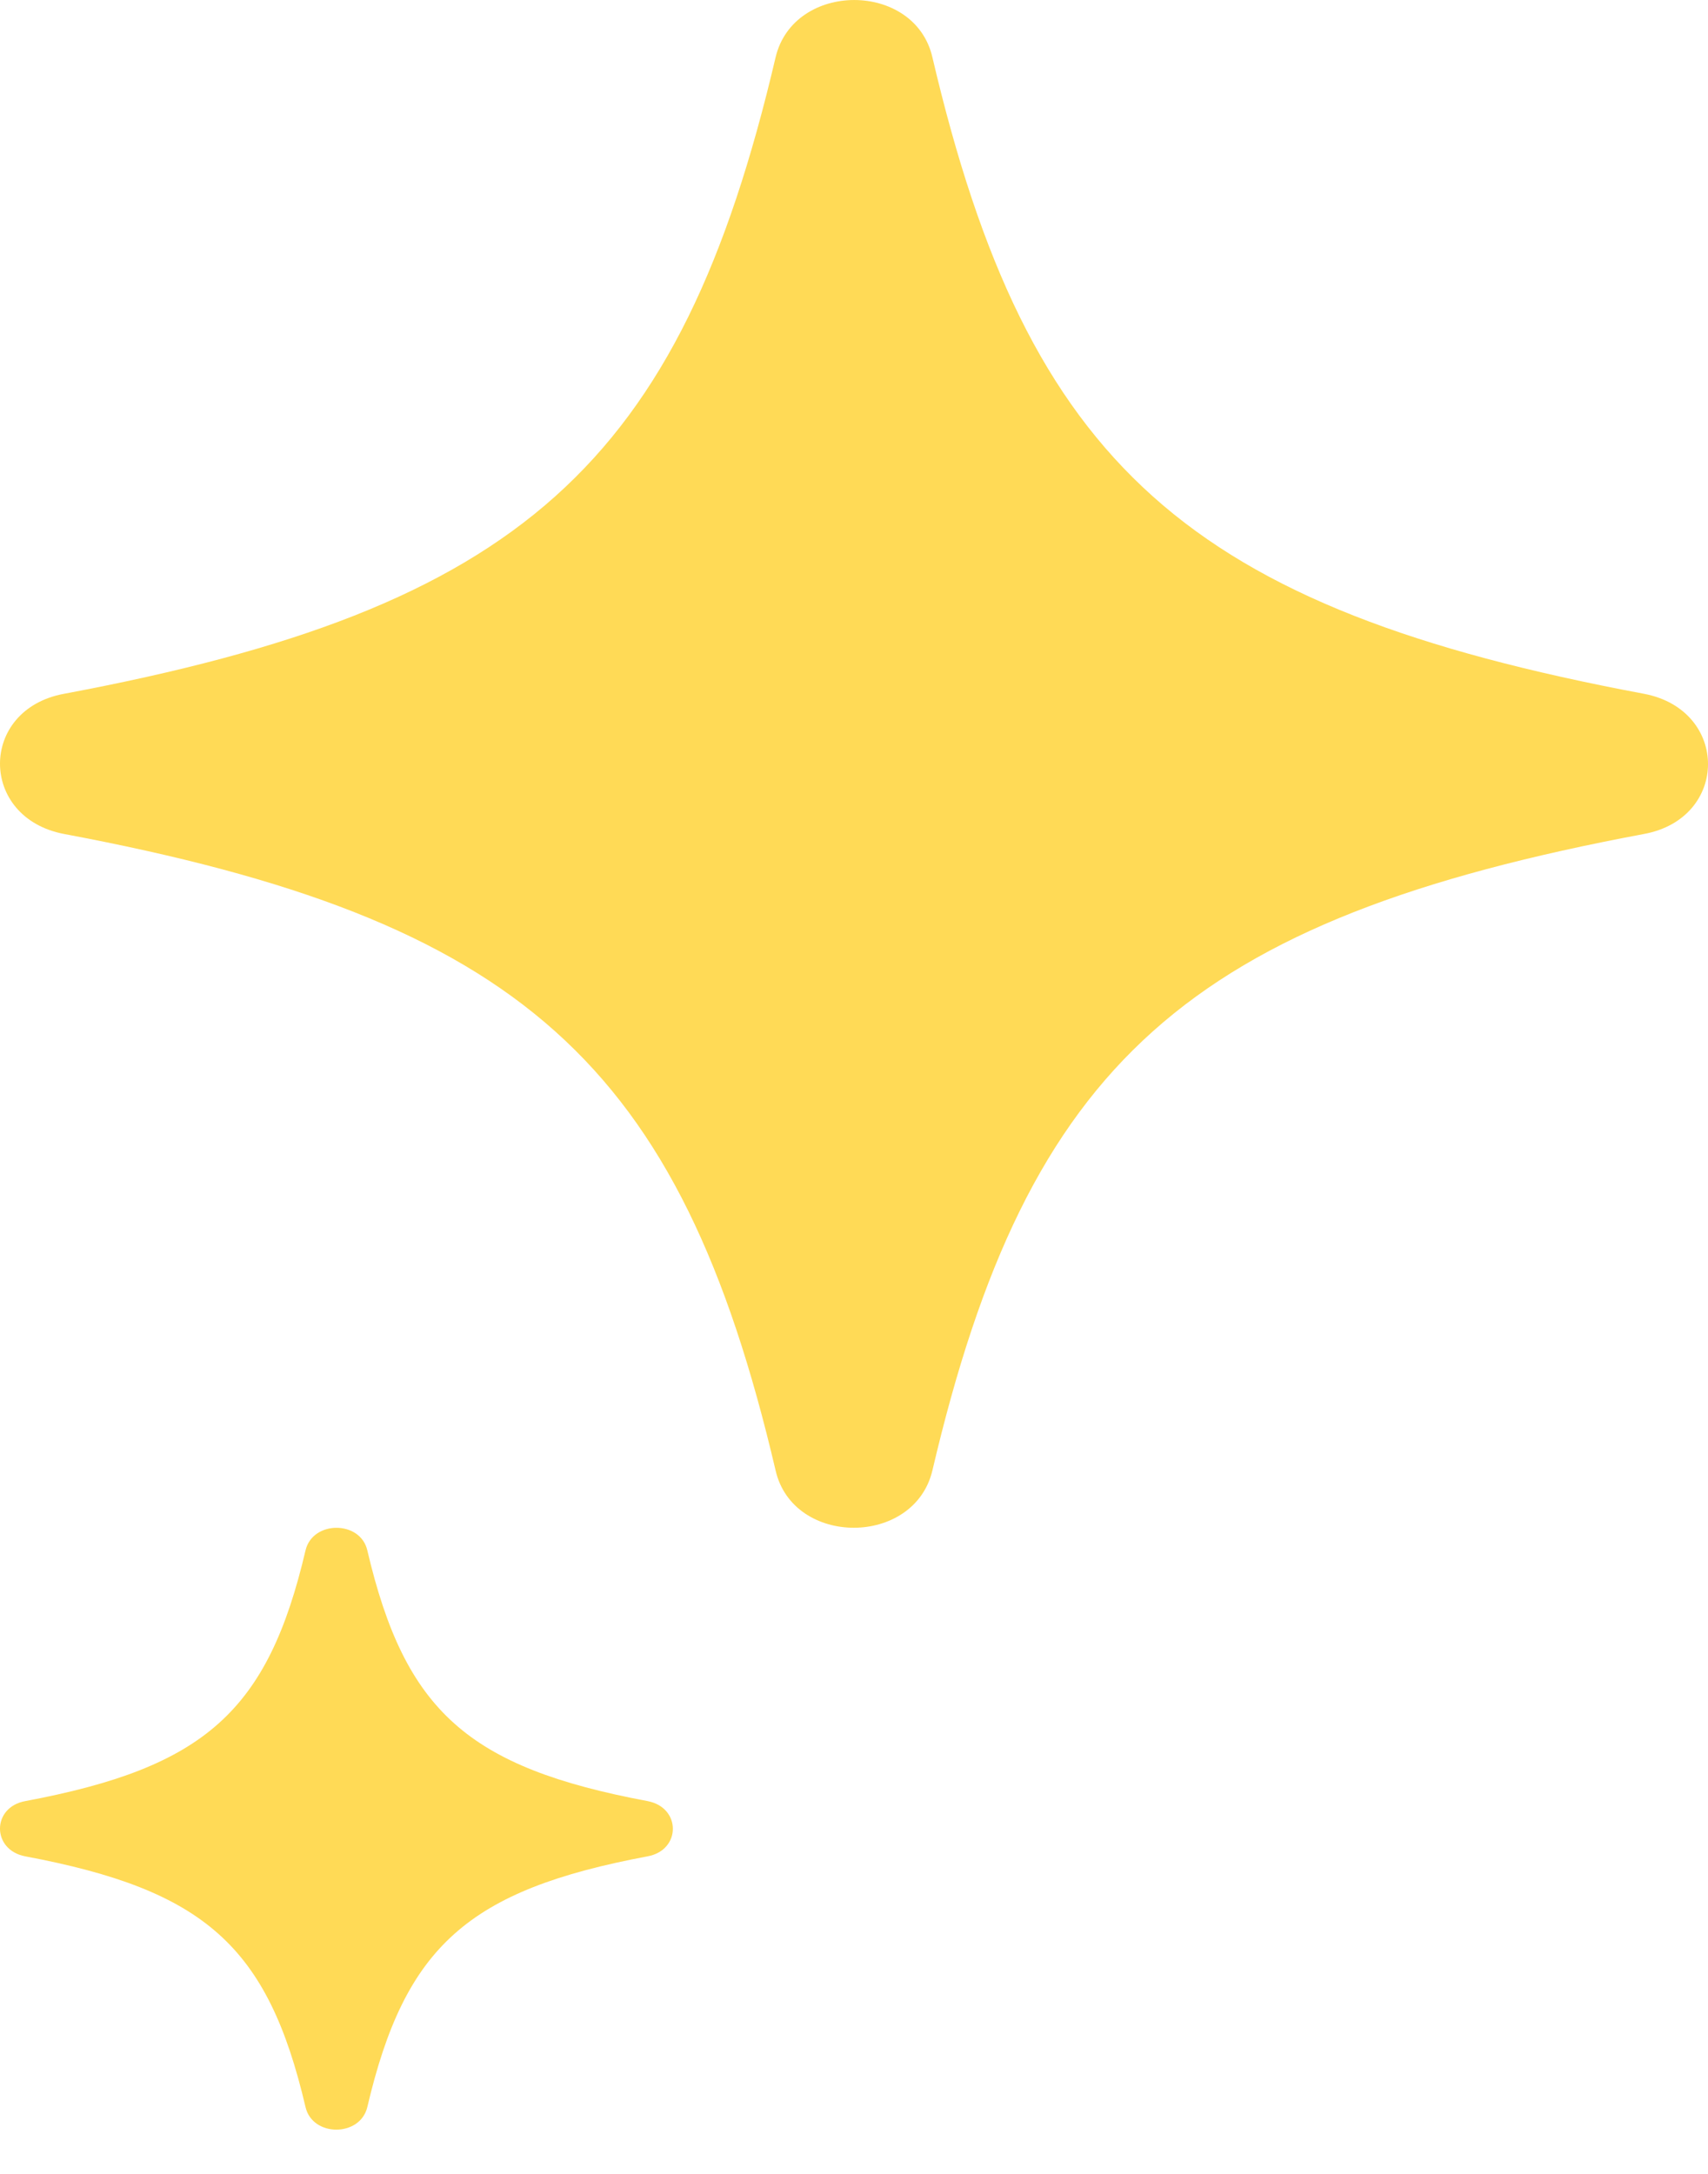 <svg width="33" height="42" viewBox="0 0 33 42" fill="none" xmlns="http://www.w3.org/2000/svg">
<path d="M31.762 16.113C22.947 17.766 19.863 20.525 18.015 28.409C17.665 29.886 15.324 29.886 14.985 28.409C13.137 20.525 10.053 17.766 1.239 16.113C-0.413 15.8 -0.413 13.707 1.239 13.404C10.053 11.751 13.137 8.992 14.985 1.108C15.335 -0.369 17.676 -0.369 18.015 1.108C19.863 8.992 22.947 11.751 31.762 13.404C33.413 13.717 33.413 15.81 31.762 16.113Z" fill="#FFDA56"/>
<path d="M12.512 35.865C9.04 36.517 7.825 37.603 7.097 40.709C6.959 41.291 6.037 41.291 5.903 40.709C5.175 37.603 3.96 36.517 0.488 35.865C-0.163 35.742 -0.163 34.917 0.488 34.798C3.96 34.147 5.175 33.06 5.903 29.954C6.041 29.372 6.963 29.372 7.097 29.954C7.825 33.06 9.04 34.147 12.512 34.798C13.163 34.921 13.163 35.746 12.512 35.865Z" fill="#FFDA56"/>
</svg>

